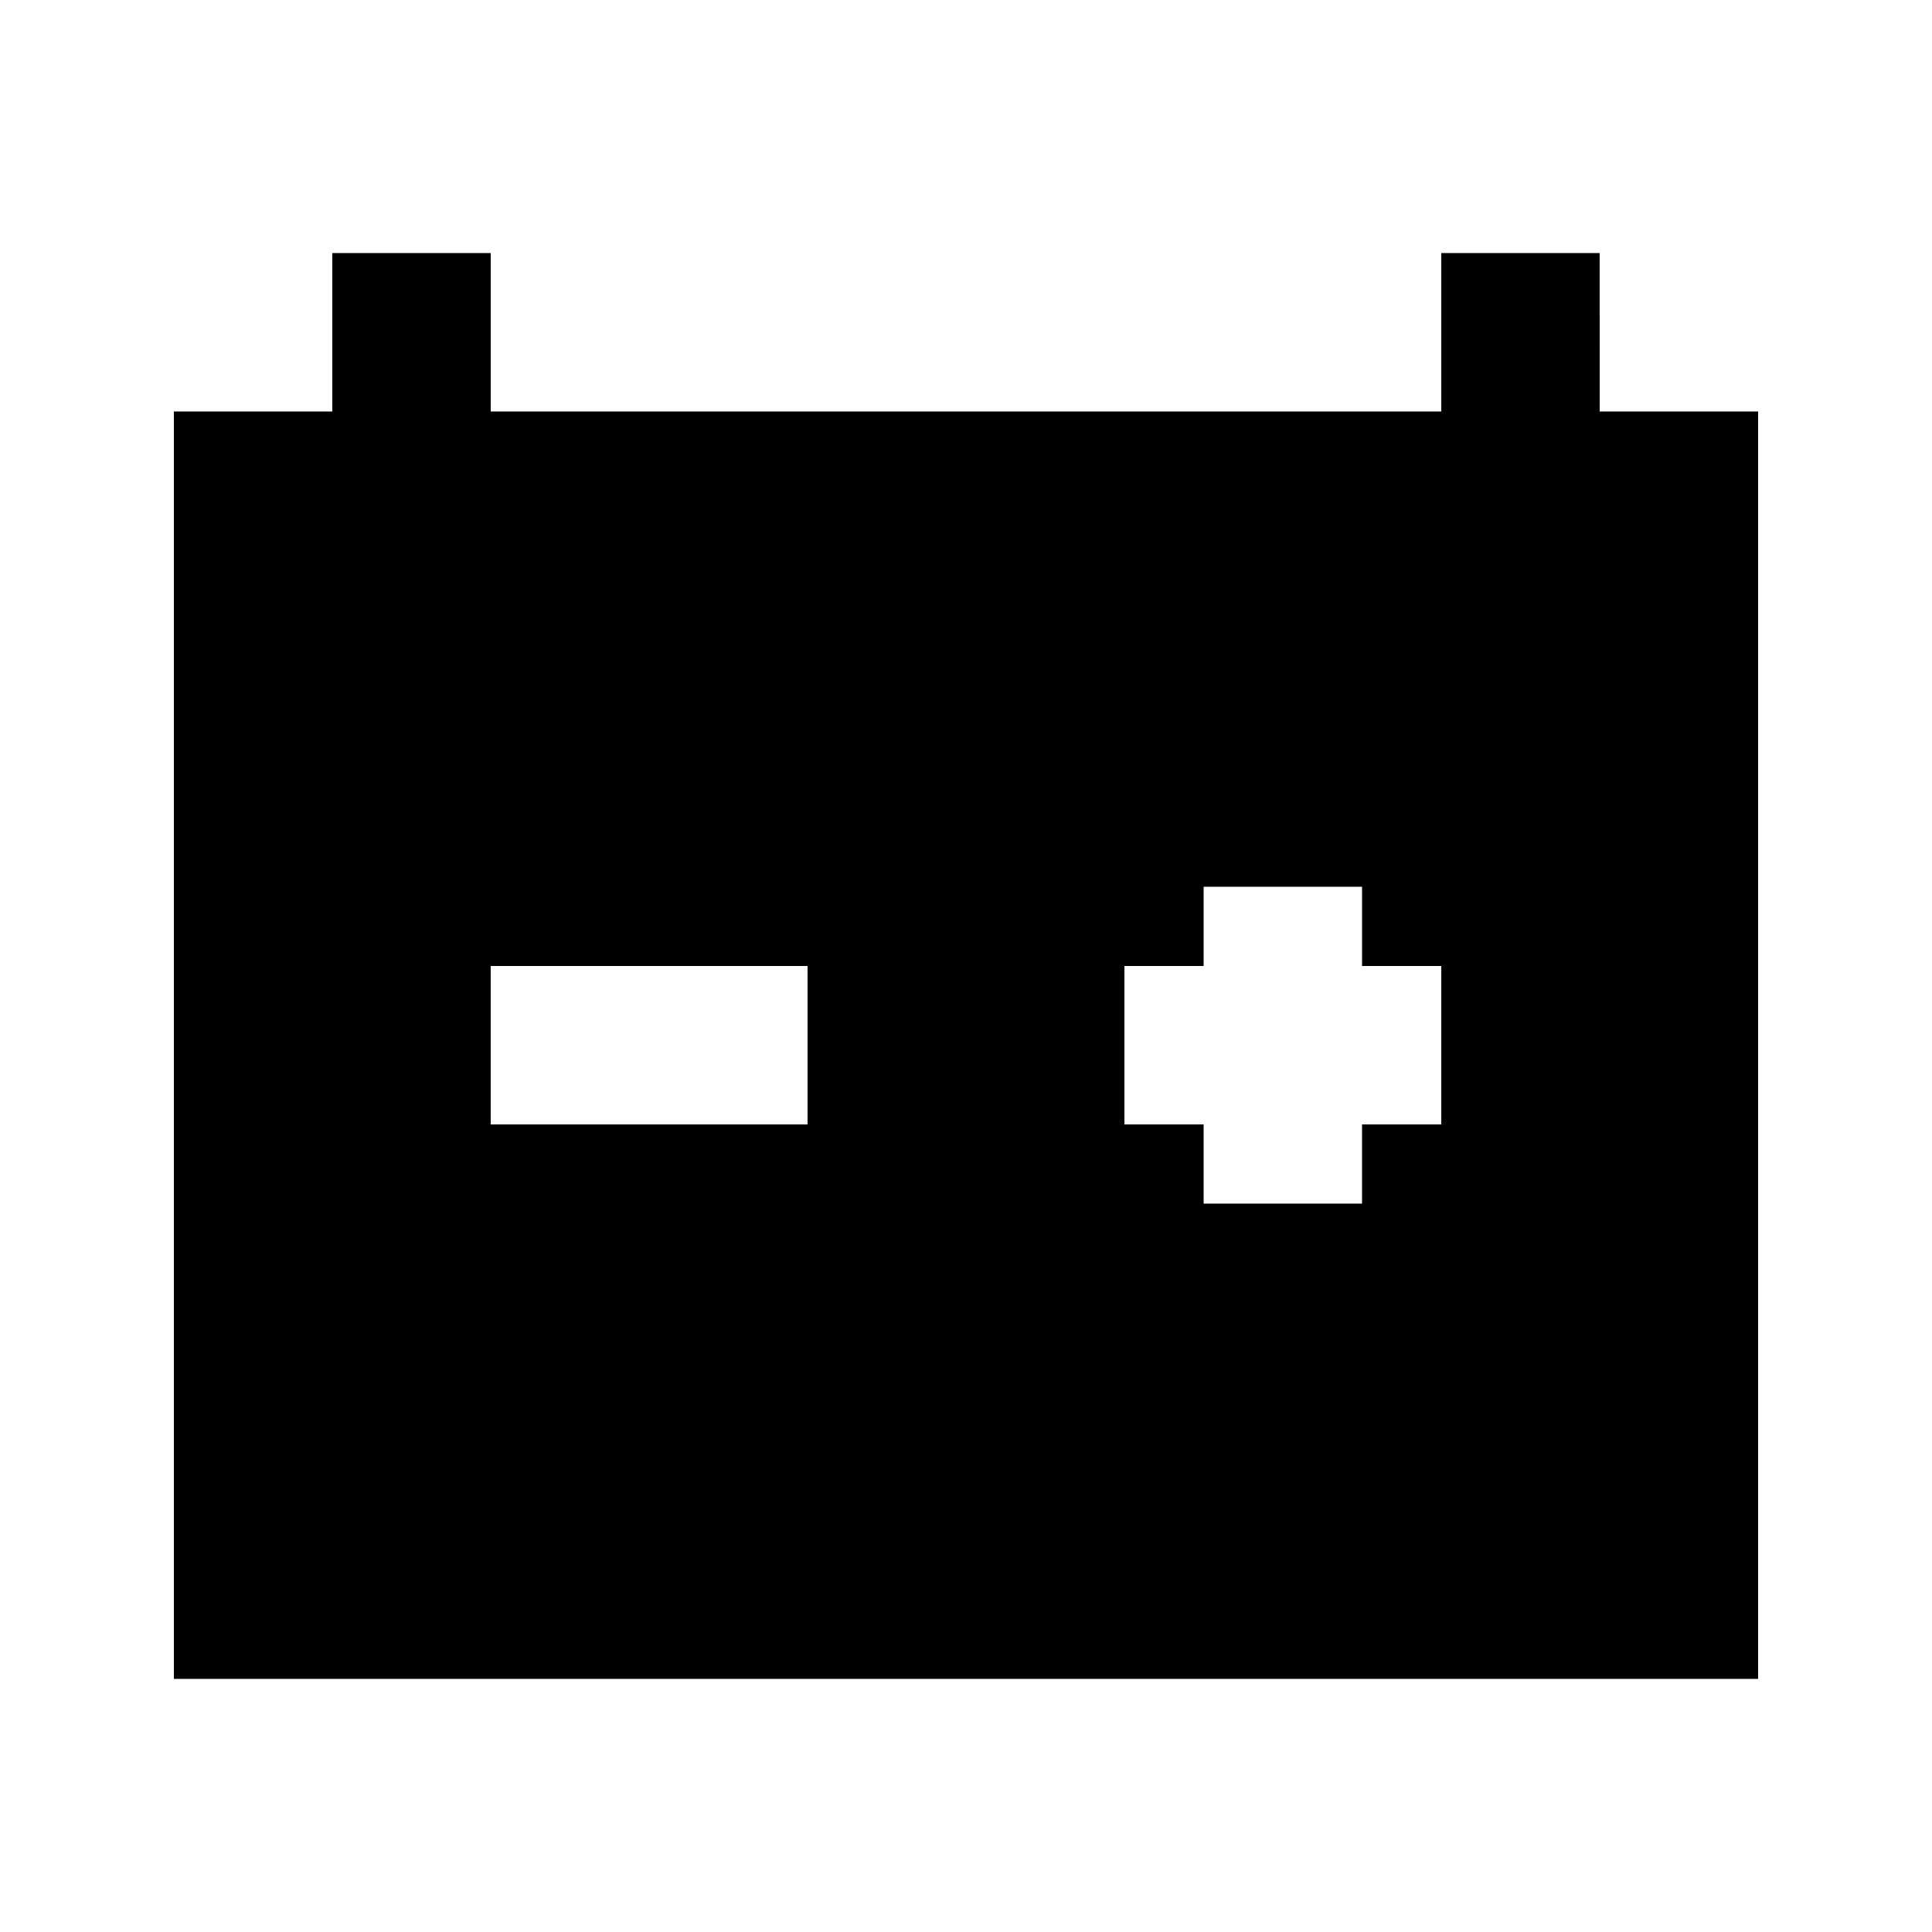 <?xml version="1.0" encoding="UTF-8"?>
<!-- Uploaded to: SVG Repo, www.svgrepo.com, Generator: SVG Repo Mixer Tools -->
<svg fill="#000000" width="800px" height="800px" version="1.1" viewBox="144 144 512 512" xmlns="http://www.w3.org/2000/svg">
 <path d="m567.93 211.07h-41.984v41.984h-251.9v-41.984h-41.984v41.984h-41.984v335.87h419.84v-335.87h-41.984zm-209.92 230.91h-83.969v-41.984h83.969zm167.94 0h-20.996v20.992h-41.98v-20.992h-20.992v-41.984h20.992v-20.992h41.984v20.992h20.992z"/>
</svg>